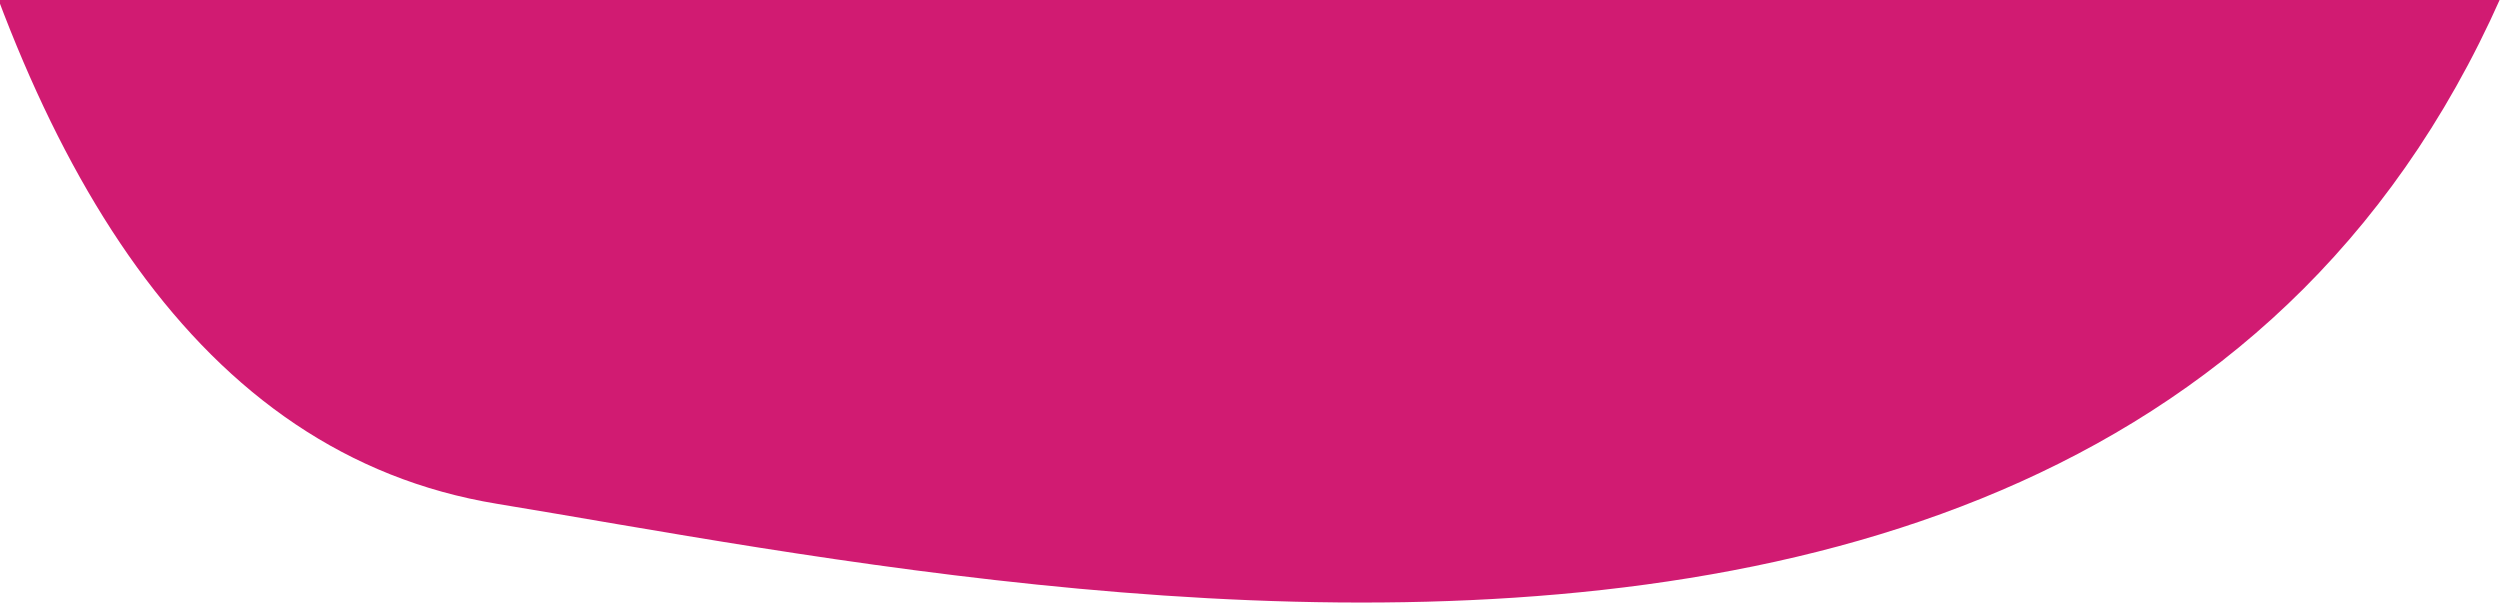 <svg xmlns="http://www.w3.org/2000/svg" xmlns:xlink="http://www.w3.org/1999/xlink" width="360" height="87" viewBox="0 0 360 87">
  <defs>
    <clipPath id="clip-path">
      <rect id="Rectangle_497" data-name="Rectangle 497" width="408.108" height="525.656" fill="#d11b72"/>
    </clipPath>
    <clipPath id="clip-path-2">
      <rect id="Rectangle_494" data-name="Rectangle 494" width="75.661" height="90.618" fill="#d11b72"/>
    </clipPath>
    <clipPath id="clip-Plan_de_travail_2">
      <rect width="360" height="87"/>
    </clipPath>
  </defs>
  <g id="Plan_de_travail_2" data-name="Plan de travail – 2" clip-path="url(#clip-Plan_de_travail_2)">
    <g id="Groupe_1193" data-name="Groupe 1193" transform="translate(-6.134 -279.543)">
      <g id="Groupe_366" data-name="Groupe 366" transform="translate(-24.281 -159.345)" clip-path="url(#clip-path)">
        <path id="Tracé_1378" data-name="Tracé 1378" d="M393.265,101.151C388.387,72.757,378.178-25.063,237.171,6.033,101.982,35.847-5.8-13.842.241,207.626c3.767,138.086,15.331,289.612,101.74,303.809S404.415,573.9,407.9,348.174c2.264-146.711-14.634-247.023-14.634-247.023" transform="translate(0 0)" fill="#d11b72"/>
      </g>
      <g id="Groupe_364" data-name="Groupe 364" transform="translate(181.325 -183.683) rotate(-24)" clip-path="url(#clip-path-2)">
        <path id="Tracé_1376" data-name="Tracé 1376" d="M30,5.974c3.446-7.965,12.06-7.965,15.506,0L59.9,39.247,74.294,72.52c3.446,7.965-.861,17.922-7.753,17.922H8.966c-6.892,0-11.2-9.957-7.753-17.922L15.606,39.247Z" transform="translate(0.077 0.088)" fill="#d11b72"/>
        <path id="Tracé_1377" data-name="Tracé 1377" d="M30,5.974c3.446-7.965,12.06-7.965,15.506,0L59.9,39.247,74.294,72.52c3.446,7.965-.861,17.922-7.753,17.922H8.966c-6.892,0-11.2-9.957-7.753-17.922L15.606,39.247Z" transform="translate(0.077 0.088)" fill="#d11b72"/>
      </g>
    </g>
  </g>
</svg>
